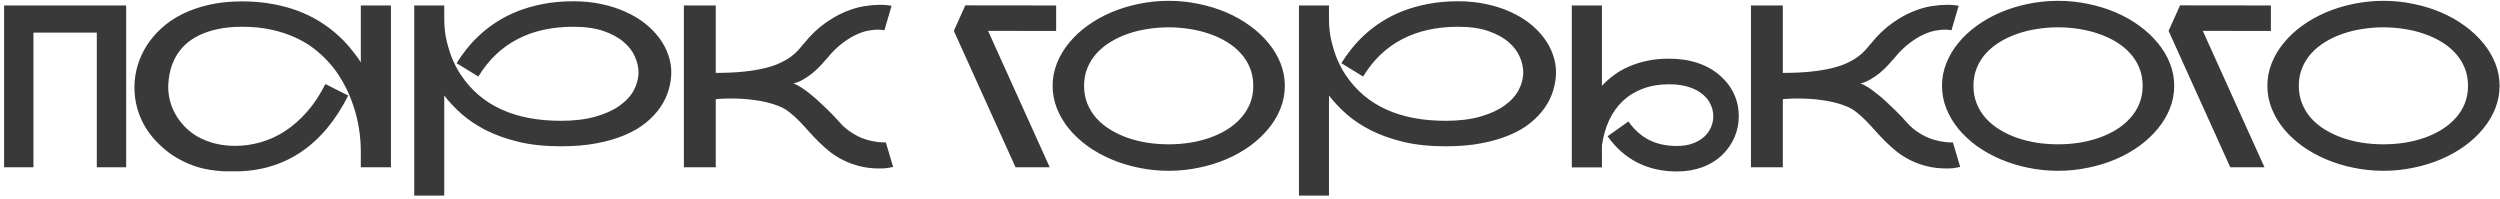 <?xml version="1.0" encoding="UTF-8"?> <svg xmlns="http://www.w3.org/2000/svg" width="553" height="44" viewBox="0 0 553 44" fill="none"><path d="M0.905 1.209H27.907V37H21.413V7.215H7.399V37H0.905V1.209ZM86.477 1.209V37H79.811V33.533C79.811 31.808 79.673 30.099 79.397 28.406C79.136 26.713 78.729 25.053 78.176 23.426C78.062 23.068 77.875 22.547 77.614 21.863C77.354 21.163 77.004 20.374 76.564 19.495C76.125 18.6 75.58 17.648 74.929 16.639C74.278 15.613 73.488 14.604 72.561 13.611C71.649 12.602 70.591 11.634 69.387 10.706C68.182 9.778 66.799 8.965 65.236 8.265C63.674 7.548 61.924 6.979 59.987 6.556C58.067 6.132 55.926 5.921 53.566 5.921C51.516 5.921 49.685 6.1 48.073 6.458C46.478 6.8 45.078 7.28 43.874 7.898C42.67 8.501 41.644 9.217 40.798 10.047C39.968 10.877 39.292 11.78 38.772 12.757C38.251 13.733 37.868 14.759 37.624 15.833C37.38 16.907 37.242 17.99 37.209 19.08C37.209 19.145 37.209 19.202 37.209 19.251C37.209 20.195 37.331 21.172 37.575 22.181C37.819 23.19 38.21 24.183 38.747 25.159C39.284 26.136 39.96 27.055 40.773 27.918C41.587 28.781 42.547 29.537 43.654 30.189C44.761 30.823 46.014 31.328 47.414 31.702C48.814 32.077 50.36 32.264 52.053 32.264C53.957 32.264 55.837 31.995 57.692 31.458C59.564 30.921 61.355 30.099 63.063 28.992C64.789 27.869 66.408 26.445 67.922 24.72C69.436 22.994 70.787 20.952 71.975 18.592L77.028 21.131C74.245 26.665 70.738 30.848 66.506 33.68C62.274 36.495 57.432 37.903 51.98 37.903C51.524 37.903 50.946 37.903 50.246 37.903C49.546 37.903 48.757 37.855 47.878 37.757C46.999 37.675 46.047 37.521 45.022 37.293C43.996 37.065 42.93 36.723 41.823 36.268C40.717 35.812 39.585 35.226 38.43 34.51C37.29 33.777 36.167 32.866 35.06 31.775C33.286 30.034 31.952 28.097 31.057 25.965C30.178 23.833 29.738 21.619 29.738 19.324C29.738 19.21 29.738 19.088 29.738 18.958C29.771 17.461 30.007 15.963 30.446 14.466C30.902 12.952 31.561 11.504 32.424 10.12C33.303 8.737 34.393 7.451 35.695 6.263C36.997 5.058 38.527 4.017 40.285 3.138C42.043 2.259 44.02 1.567 46.218 1.062C48.431 0.558 50.881 0.306 53.566 0.306C55.943 0.306 58.14 0.493 60.158 0.867C62.193 1.225 64.064 1.722 65.773 2.356C67.482 2.991 69.045 3.74 70.461 4.603C71.877 5.465 73.163 6.401 74.318 7.41C75.474 8.403 76.499 9.445 77.394 10.535C78.306 11.609 79.112 12.692 79.811 13.782V1.209H86.477ZM126.833 0.281C129.063 0.281 131.146 0.493 133.083 0.916C135.02 1.323 136.786 1.893 138.381 2.625C139.992 3.341 141.424 4.196 142.678 5.188C143.931 6.181 144.989 7.264 145.852 8.436C146.714 9.591 147.365 10.812 147.805 12.098C148.26 13.367 148.488 14.653 148.488 15.955C148.488 17.29 148.285 18.624 147.878 19.959C147.487 21.294 146.869 22.571 146.022 23.792C145.192 24.996 144.126 26.128 142.824 27.186C141.538 28.227 139.984 29.131 138.161 29.895C136.354 30.66 134.279 31.263 131.936 31.702C129.608 32.142 126.988 32.361 124.074 32.361C120.591 32.361 117.474 32.036 114.724 31.385C111.989 30.717 109.572 29.855 107.473 28.797C105.389 27.723 103.591 26.518 102.077 25.184C100.58 23.849 99.31 22.498 98.269 21.131V43.274H91.628V1.209H98.269V4.114C98.269 5.97 98.456 7.654 98.83 9.168C99.204 10.682 99.62 11.984 100.075 13.074C100.547 14.165 100.979 15.027 101.369 15.662C101.76 16.281 101.979 16.622 102.028 16.688C106.537 23.377 113.885 26.722 124.074 26.722C126.971 26.722 129.494 26.421 131.643 25.818C133.791 25.216 135.573 24.419 136.989 23.426C138.422 22.417 139.488 21.269 140.188 19.983C140.887 18.681 141.237 17.338 141.237 15.955C141.237 14.865 140.977 13.733 140.456 12.562C139.951 11.373 139.13 10.291 137.99 9.314C136.851 8.322 135.362 7.508 133.522 6.873C131.7 6.238 129.47 5.921 126.833 5.921C122.064 5.921 117.93 6.84 114.431 8.68C110.931 10.503 108.059 13.253 105.812 16.932L101.003 13.977C101.638 12.936 102.386 11.878 103.249 10.804C104.112 9.713 105.096 8.663 106.203 7.654C107.31 6.629 108.555 5.677 109.938 4.798C111.338 3.903 112.884 3.121 114.577 2.454C116.286 1.787 118.158 1.258 120.192 0.867C122.227 0.477 124.44 0.281 126.833 0.281ZM185.549 26.868C186.086 27.487 186.639 28.032 187.209 28.504C187.795 28.96 188.381 29.358 188.967 29.7C189.553 30.042 190.131 30.327 190.7 30.555C191.27 30.766 191.815 30.937 192.336 31.067C193.492 31.36 194.639 31.507 195.778 31.507C195.827 31.507 195.884 31.507 195.949 31.507L197.561 36.927C197.495 36.943 197.202 37 196.682 37.098C196.177 37.212 195.493 37.269 194.631 37.269C193.036 37.269 191.579 37.106 190.261 36.78C188.942 36.455 187.738 36.023 186.647 35.486C185.557 34.949 184.556 34.331 183.645 33.631C182.749 32.915 181.903 32.166 181.105 31.385C180.324 30.604 179.584 29.822 178.884 29.041C178.184 28.244 177.492 27.495 176.809 26.795C176.125 26.095 175.425 25.46 174.709 24.891C174.009 24.321 173.26 23.873 172.463 23.548C171.568 23.174 170.64 22.872 169.68 22.645C168.736 22.417 167.8 22.246 166.872 22.132C165.944 22.002 165.041 21.912 164.162 21.863C163.299 21.814 162.51 21.79 161.794 21.79C160.736 21.79 159.898 21.814 159.279 21.863C158.921 21.88 158.604 21.904 158.327 21.936V37H151.271V1.209H158.327V16.126C160.72 16.126 162.811 16.028 164.602 15.833C166.392 15.638 167.946 15.377 169.265 15.052C170.583 14.726 171.698 14.344 172.609 13.904C173.537 13.465 174.318 13.009 174.953 12.537C175.604 12.049 176.158 11.552 176.613 11.048C177.069 10.543 177.484 10.055 177.858 9.583C179.372 7.728 180.918 6.246 182.497 5.14C184.076 4.017 185.606 3.154 187.087 2.552C188.568 1.95 189.951 1.551 191.237 1.355C192.539 1.16 193.654 1.062 194.582 1.062C195.363 1.062 195.982 1.095 196.438 1.16C196.91 1.225 197.17 1.266 197.219 1.282L195.632 6.702C195.518 6.67 195.388 6.645 195.241 6.629C194.981 6.58 194.615 6.556 194.143 6.556C193.589 6.556 192.906 6.629 192.092 6.775C191.294 6.906 190.407 7.199 189.431 7.654C188.454 8.094 187.421 8.729 186.33 9.559C185.24 10.372 184.133 11.463 183.01 12.83C182.587 13.335 182.098 13.88 181.545 14.466C181.008 15.036 180.422 15.589 179.787 16.126C179.152 16.647 178.469 17.119 177.736 17.542C177.02 17.965 176.271 18.274 175.49 18.47C176.011 18.633 176.597 18.925 177.248 19.349C177.899 19.772 178.566 20.26 179.25 20.814C179.934 21.351 180.609 21.936 181.276 22.571C181.96 23.19 182.587 23.784 183.156 24.354C183.726 24.907 184.222 25.412 184.646 25.867C185.069 26.323 185.37 26.657 185.549 26.868ZM233.62 6.849L218.557 6.824L232.204 37H224.636L210.988 6.824L213.527 1.185L233.62 1.209V6.849ZM258.522 0.184C260.801 0.184 263.015 0.411 265.163 0.867C267.328 1.307 269.362 1.933 271.267 2.747C273.171 3.561 274.912 4.546 276.491 5.701C278.07 6.84 279.429 8.11 280.568 9.51C281.724 10.893 282.619 12.391 283.254 14.002C283.889 15.597 284.206 17.257 284.206 18.982C284.206 20.708 283.889 22.376 283.254 23.987C282.619 25.582 281.724 27.08 280.568 28.48C279.429 29.863 278.07 31.133 276.491 32.288C274.912 33.427 273.171 34.404 271.267 35.218C269.362 36.032 267.328 36.658 265.163 37.098C263.015 37.553 260.801 37.781 258.522 37.781C256.244 37.781 254.022 37.553 251.857 37.098C249.709 36.658 247.683 36.032 245.778 35.218C243.874 34.404 242.124 33.427 240.529 32.288C238.951 31.133 237.591 29.863 236.452 28.48C235.313 27.08 234.426 25.582 233.791 23.987C233.156 22.376 232.839 20.708 232.839 18.982C232.839 17.257 233.156 15.597 233.791 14.002C234.426 12.391 235.313 10.893 236.452 9.51C237.591 8.11 238.951 6.84 240.529 5.701C242.124 4.546 243.874 3.561 245.778 2.747C247.683 1.933 249.709 1.307 251.857 0.867C254.022 0.411 256.244 0.184 258.522 0.184ZM239.797 18.982C239.797 20.415 240.041 21.733 240.529 22.938C241.018 24.142 241.693 25.224 242.556 26.185C243.435 27.145 244.46 27.983 245.632 28.699C246.82 29.415 248.106 30.018 249.489 30.506C250.873 30.978 252.329 31.336 253.859 31.58C255.389 31.808 256.936 31.922 258.498 31.922C260.061 31.922 261.607 31.808 263.137 31.58C264.667 31.336 266.123 30.978 267.507 30.506C268.907 30.018 270.192 29.415 271.364 28.699C272.552 27.967 273.578 27.12 274.44 26.16C275.319 25.2 276.003 24.126 276.491 22.938C276.979 21.733 277.224 20.415 277.224 18.982C277.224 17.534 276.979 16.215 276.491 15.027C276.003 13.823 275.319 12.741 274.44 11.78C273.578 10.82 272.552 9.982 271.364 9.266C270.192 8.549 268.907 7.955 267.507 7.483C266.123 6.995 264.667 6.637 263.137 6.409C261.607 6.165 260.061 6.043 258.498 6.043C256.936 6.043 255.389 6.165 253.859 6.409C252.329 6.637 250.873 6.995 249.489 7.483C248.106 7.955 246.82 8.558 245.632 9.29C244.46 10.006 243.435 10.844 242.556 11.805C241.693 12.765 241.018 13.847 240.529 15.052C240.041 16.24 239.797 17.55 239.797 18.982ZM322.536 0.281C324.766 0.281 326.849 0.493 328.786 0.916C330.723 1.323 332.489 1.893 334.084 2.625C335.695 3.341 337.128 4.196 338.381 5.188C339.634 6.181 340.692 7.264 341.555 8.436C342.417 9.591 343.068 10.812 343.508 12.098C343.964 13.367 344.191 14.653 344.191 15.955C344.191 17.29 343.988 18.624 343.581 19.959C343.19 21.294 342.572 22.571 341.726 23.792C340.896 24.996 339.829 26.128 338.527 27.186C337.242 28.227 335.687 29.131 333.864 29.895C332.058 30.66 329.982 31.263 327.639 31.702C325.311 32.142 322.691 32.361 319.777 32.361C316.294 32.361 313.177 32.036 310.427 31.385C307.692 30.717 305.275 29.855 303.176 28.797C301.092 27.723 299.294 26.518 297.78 25.184C296.283 23.849 295.013 22.498 293.972 21.131V43.274H287.331V1.209H293.972V4.114C293.972 5.97 294.159 7.654 294.533 9.168C294.908 10.682 295.323 11.984 295.778 13.074C296.25 14.165 296.682 15.027 297.072 15.662C297.463 16.281 297.683 16.622 297.731 16.688C302.24 23.377 309.589 26.722 319.777 26.722C322.674 26.722 325.197 26.421 327.346 25.818C329.494 25.216 331.276 24.419 332.692 23.426C334.125 22.417 335.191 21.269 335.891 19.983C336.59 18.681 336.94 17.338 336.94 15.955C336.94 14.865 336.68 13.733 336.159 12.562C335.655 11.373 334.833 10.291 333.693 9.314C332.554 8.322 331.065 7.508 329.226 6.873C327.403 6.238 325.173 5.921 322.536 5.921C317.767 5.921 313.633 6.84 310.134 8.68C306.634 10.503 303.762 13.253 301.516 16.932L296.706 13.977C297.341 12.936 298.09 11.878 298.952 10.804C299.815 9.713 300.799 8.663 301.906 7.654C303.013 6.629 304.258 5.677 305.642 4.798C307.041 3.903 308.588 3.121 310.28 2.454C311.989 1.787 313.861 1.258 315.896 0.867C317.93 0.477 320.144 0.281 322.536 0.281ZM380.593 16.834C381.911 18.006 382.912 19.349 383.596 20.862C384.279 22.376 384.621 23.995 384.621 25.721C384.621 27.348 384.304 28.895 383.669 30.359C383.05 31.808 382.155 33.102 380.983 34.241C379.714 35.462 378.225 36.382 376.516 37C374.823 37.618 372.959 37.928 370.925 37.928C367.702 37.928 364.797 37.277 362.209 35.975C359.621 34.656 357.416 32.711 355.593 30.14L360.207 26.868C361.509 28.707 363.039 30.075 364.797 30.97C366.555 31.849 368.597 32.288 370.925 32.288C372.308 32.288 373.505 32.093 374.514 31.702C375.539 31.311 376.377 30.807 377.028 30.189C377.696 29.57 378.184 28.87 378.493 28.089C378.819 27.308 378.981 26.518 378.981 25.721C378.981 24.826 378.794 23.979 378.42 23.182C378.062 22.368 377.533 21.652 376.833 21.033C375.954 20.252 374.872 19.658 373.586 19.251C372.3 18.844 370.843 18.641 369.216 18.641C367.051 18.641 365.114 18.966 363.405 19.617C361.696 20.252 360.215 21.163 358.962 22.352C357.725 23.523 356.716 24.939 355.935 26.6C355.17 28.26 354.641 30.115 354.348 32.166V37.024H347.683V1.209H354.348V18.982C355.096 18.169 355.951 17.404 356.911 16.688C357.871 15.955 358.962 15.32 360.183 14.783C361.403 14.23 362.762 13.79 364.26 13.465C365.757 13.139 367.409 12.977 369.216 12.977C371.543 12.977 373.667 13.302 375.588 13.953C377.525 14.604 379.193 15.565 380.593 16.834ZM421.584 26.868C422.121 27.487 422.674 28.032 423.244 28.504C423.83 28.96 424.416 29.358 425.002 29.7C425.588 30.042 426.166 30.327 426.735 30.555C427.305 30.766 427.85 30.937 428.371 31.067C429.527 31.36 430.674 31.507 431.813 31.507C431.862 31.507 431.919 31.507 431.984 31.507L433.596 36.927C433.531 36.943 433.238 37 432.717 37.098C432.212 37.212 431.529 37.269 430.666 37.269C429.071 37.269 427.614 37.106 426.296 36.78C424.978 36.455 423.773 36.023 422.683 35.486C421.592 34.949 420.591 34.331 419.68 33.631C418.785 32.915 417.938 32.166 417.141 31.385C416.359 30.604 415.619 29.822 414.919 29.041C414.219 28.244 413.527 27.495 412.844 26.795C412.16 26.095 411.46 25.46 410.744 24.891C410.044 24.321 409.296 23.873 408.498 23.548C407.603 23.174 406.675 22.872 405.715 22.645C404.771 22.417 403.835 22.246 402.907 22.132C401.979 22.002 401.076 21.912 400.197 21.863C399.335 21.814 398.545 21.79 397.829 21.79C396.771 21.79 395.933 21.814 395.314 21.863C394.956 21.88 394.639 21.904 394.362 21.936V37H387.307V1.209H394.362V16.126C396.755 16.126 398.846 16.028 400.637 15.833C402.427 15.638 403.981 15.377 405.3 15.052C406.618 14.726 407.733 14.344 408.645 13.904C409.572 13.465 410.354 13.009 410.988 12.537C411.639 12.049 412.193 11.552 412.648 11.048C413.104 10.543 413.519 10.055 413.894 9.583C415.407 7.728 416.953 6.246 418.532 5.14C420.111 4.017 421.641 3.154 423.122 2.552C424.603 1.95 425.987 1.551 427.272 1.355C428.575 1.16 429.689 1.062 430.617 1.062C431.398 1.062 432.017 1.095 432.473 1.16C432.945 1.225 433.205 1.266 433.254 1.282L431.667 6.702C431.553 6.67 431.423 6.645 431.276 6.629C431.016 6.58 430.65 6.556 430.178 6.556C429.624 6.556 428.941 6.629 428.127 6.775C427.329 6.906 426.442 7.199 425.466 7.654C424.489 8.094 423.456 8.729 422.365 9.559C421.275 10.372 420.168 11.463 419.045 12.83C418.622 13.335 418.133 13.88 417.58 14.466C417.043 15.036 416.457 15.589 415.822 16.126C415.188 16.647 414.504 17.119 413.771 17.542C413.055 17.965 412.307 18.274 411.525 18.47C412.046 18.633 412.632 18.925 413.283 19.349C413.934 19.772 414.602 20.26 415.285 20.814C415.969 21.351 416.644 21.936 417.312 22.571C417.995 23.19 418.622 23.784 419.191 24.354C419.761 24.907 420.257 25.412 420.681 25.867C421.104 26.323 421.405 26.657 421.584 26.868ZM455.251 0.184C457.53 0.184 459.743 0.411 461.892 0.867C464.056 1.307 466.091 1.933 467.995 2.747C469.899 3.561 471.641 4.546 473.22 5.701C474.799 6.84 476.158 8.11 477.297 9.51C478.452 10.893 479.348 12.391 479.982 14.002C480.617 15.597 480.935 17.257 480.935 18.982C480.935 20.708 480.617 22.376 479.982 23.987C479.348 25.582 478.452 27.08 477.297 28.48C476.158 29.863 474.799 31.133 473.22 32.288C471.641 33.427 469.899 34.404 467.995 35.218C466.091 36.032 464.056 36.658 461.892 37.098C459.743 37.553 457.53 37.781 455.251 37.781C452.972 37.781 450.751 37.553 448.586 37.098C446.438 36.658 444.411 36.032 442.507 35.218C440.603 34.404 438.853 33.427 437.258 32.288C435.679 31.133 434.32 29.863 433.181 28.48C432.041 27.08 431.154 25.582 430.52 23.987C429.885 22.376 429.567 20.708 429.567 18.982C429.567 17.257 429.885 15.597 430.52 14.002C431.154 12.391 432.041 10.893 433.181 9.51C434.32 8.11 435.679 6.84 437.258 5.701C438.853 4.546 440.603 3.561 442.507 2.747C444.411 1.933 446.438 1.307 448.586 0.867C450.751 0.411 452.972 0.184 455.251 0.184ZM436.525 18.982C436.525 20.415 436.77 21.733 437.258 22.938C437.746 24.142 438.422 25.224 439.284 26.185C440.163 27.145 441.188 27.983 442.36 28.699C443.549 29.415 444.834 30.018 446.218 30.506C447.601 30.978 449.058 31.336 450.588 31.58C452.118 31.808 453.664 31.922 455.227 31.922C456.789 31.922 458.335 31.808 459.865 31.58C461.395 31.336 462.852 30.978 464.235 30.506C465.635 30.018 466.921 29.415 468.093 28.699C469.281 27.967 470.306 27.12 471.169 26.16C472.048 25.2 472.731 24.126 473.22 22.938C473.708 21.733 473.952 20.415 473.952 18.982C473.952 17.534 473.708 16.215 473.22 15.027C472.731 13.823 472.048 12.741 471.169 11.78C470.306 10.82 469.281 9.982 468.093 9.266C466.921 8.549 465.635 7.955 464.235 7.483C462.852 6.995 461.395 6.637 459.865 6.409C458.335 6.165 456.789 6.043 455.227 6.043C453.664 6.043 452.118 6.165 450.588 6.409C449.058 6.637 447.601 6.995 446.218 7.483C444.834 7.955 443.549 8.558 442.36 9.29C441.188 10.006 440.163 10.844 439.284 11.805C438.422 12.765 437.746 13.847 437.258 15.052C436.77 16.24 436.525 17.55 436.525 18.982ZM502.321 6.849L487.258 6.824L500.905 37H493.337L479.689 6.824L482.229 1.185L502.321 1.209V6.849ZM527.224 0.184C529.502 0.184 531.716 0.411 533.864 0.867C536.029 1.307 538.063 1.933 539.968 2.747C541.872 3.561 543.614 4.546 545.192 5.701C546.771 6.84 548.13 8.11 549.27 9.51C550.425 10.893 551.32 12.391 551.955 14.002C552.59 15.597 552.907 17.257 552.907 18.982C552.907 20.708 552.59 22.376 551.955 23.987C551.32 25.582 550.425 27.08 549.27 28.48C548.13 29.863 546.771 31.133 545.192 32.288C543.614 33.427 541.872 34.404 539.968 35.218C538.063 36.032 536.029 36.658 533.864 37.098C531.716 37.553 529.502 37.781 527.224 37.781C524.945 37.781 522.723 37.553 520.559 37.098C518.41 36.658 516.384 36.032 514.479 35.218C512.575 34.404 510.826 33.427 509.23 32.288C507.652 31.133 506.293 29.863 505.153 28.48C504.014 27.08 503.127 25.582 502.492 23.987C501.857 22.376 501.54 20.708 501.54 18.982C501.54 17.257 501.857 15.597 502.492 14.002C503.127 12.391 504.014 10.893 505.153 9.51C506.293 8.11 507.652 6.84 509.23 5.701C510.826 4.546 512.575 3.561 514.479 2.747C516.384 1.933 518.41 1.307 520.559 0.867C522.723 0.411 524.945 0.184 527.224 0.184ZM508.498 18.982C508.498 20.415 508.742 21.733 509.23 22.938C509.719 24.142 510.394 25.224 511.257 26.185C512.136 27.145 513.161 27.983 514.333 28.699C515.521 29.415 516.807 30.018 518.19 30.506C519.574 30.978 521.031 31.336 522.561 31.58C524.09 31.808 525.637 31.922 527.199 31.922C528.762 31.922 530.308 31.808 531.838 31.58C533.368 31.336 534.825 30.978 536.208 30.506C537.608 30.018 538.894 29.415 540.065 28.699C541.254 27.967 542.279 27.12 543.142 26.16C544.021 25.2 544.704 24.126 545.192 22.938C545.681 21.733 545.925 20.415 545.925 18.982C545.925 17.534 545.681 16.215 545.192 15.027C544.704 13.823 544.021 12.741 543.142 11.78C542.279 10.82 541.254 9.982 540.065 9.266C538.894 8.549 537.608 7.955 536.208 7.483C534.825 6.995 533.368 6.637 531.838 6.409C530.308 6.165 528.762 6.043 527.199 6.043C525.637 6.043 524.09 6.165 522.561 6.409C521.031 6.637 519.574 6.995 518.19 7.483C516.807 7.955 515.521 8.558 514.333 9.29C513.161 10.006 512.136 10.844 511.257 11.805C510.394 12.765 509.719 13.847 509.23 15.052C508.742 16.24 508.498 17.55 508.498 18.982Z" fill="#393939"></path></svg> 